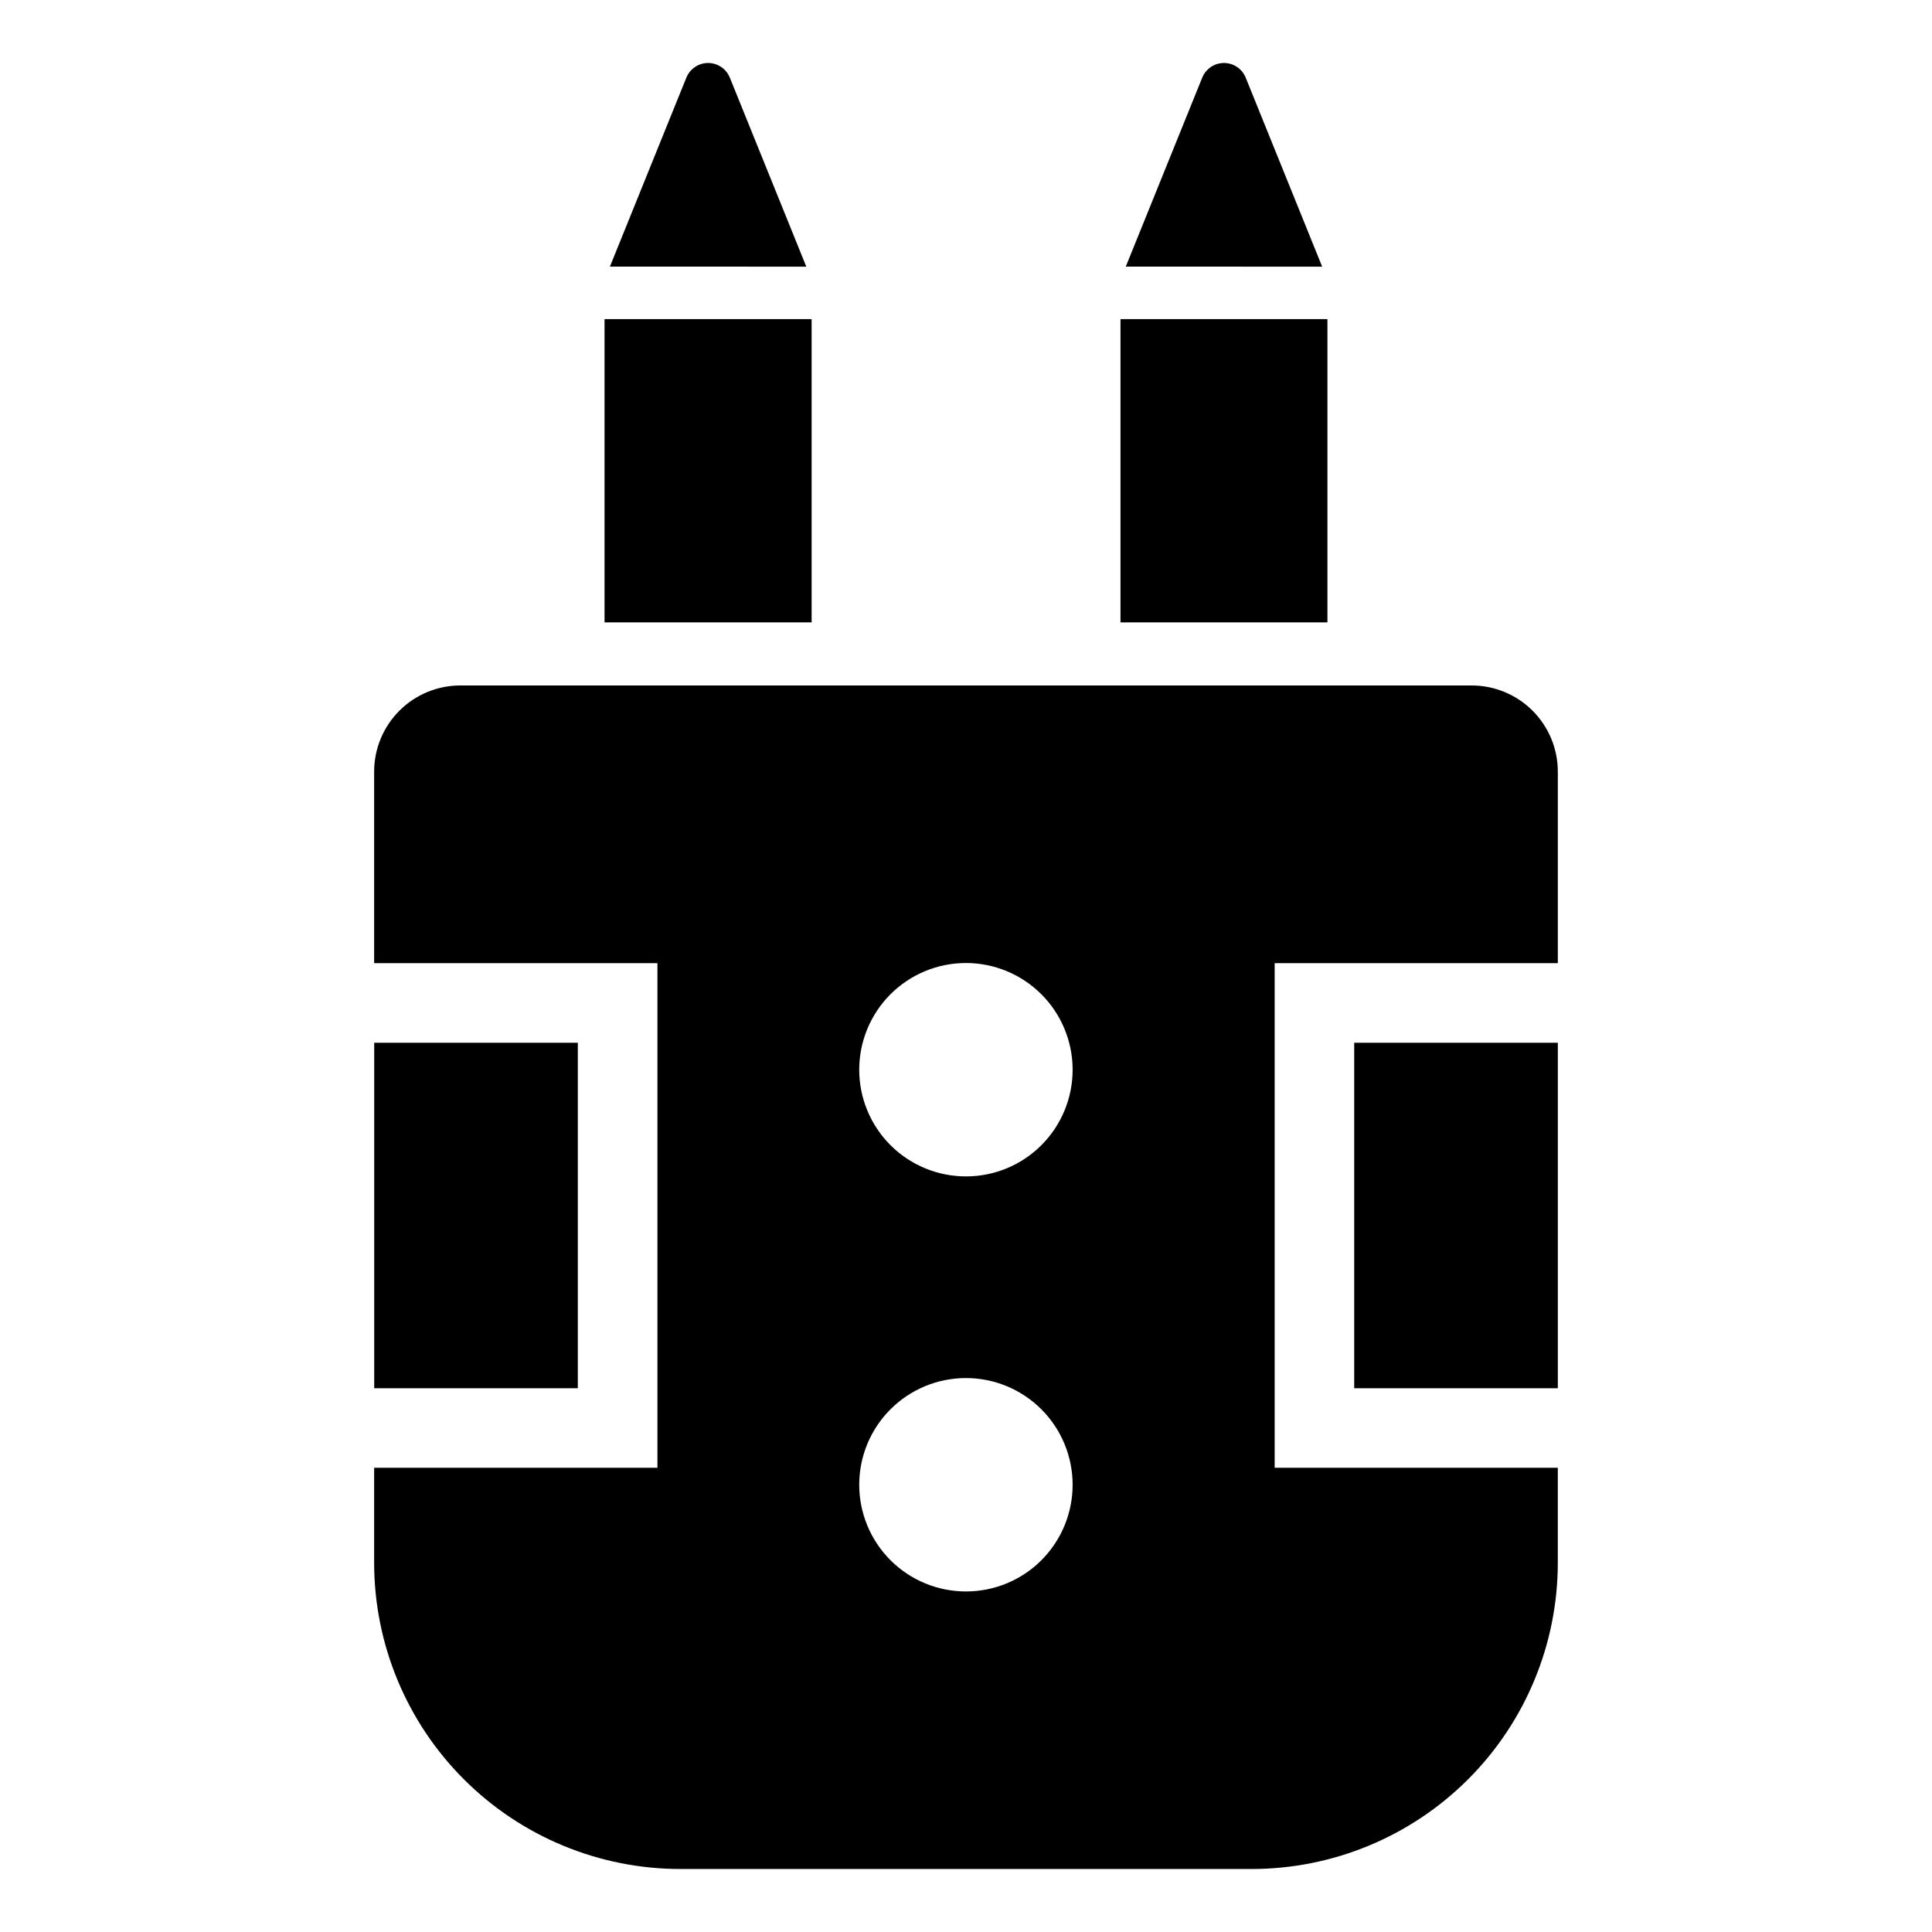 <?xml version="1.0" encoding="UTF-8"?>
<!-- Uploaded to: ICON Repo, www.svgrepo.com, Generator: ICON Repo Mixer Tools -->
<svg fill="#000000" width="800px" height="800px" version="1.1" viewBox="144 144 512 512" xmlns="http://www.w3.org/2000/svg">
 <g>
  <path d="m440.94 228.57h54.84v80.367h-54.84z"/>
  <path d="m442.34 214.66 20.262-50.082c0.953-2.348 3.231-3.887 5.762-3.887 2.535 0 4.812 1.539 5.762 3.887l20.262 50.086z"/>
  <path d="m304.21 228.57h54.879v80.367h-54.879z"/>
  <path d="m305.63 214.66 20.262-50.086v0.004c0.949-2.348 3.231-3.887 5.762-3.887s4.812 1.539 5.762 3.887l20.262 50.086z"/>
  <path d="m556.84 399.25v-50.773c-0.004-6.051-2.41-11.852-6.688-16.129-4.277-4.281-10.078-6.688-16.129-6.691h-268.05c-6.051 0.004-11.852 2.41-16.133 6.691-4.277 4.277-6.684 10.078-6.688 16.129v50.773h75.074v133.72h-75.074v25.176c0.004 21.531 8.559 42.176 23.789 57.398 15.227 15.223 35.879 23.77 57.41 23.762h151.29c21.527 0.008 42.18-8.539 57.41-23.762 15.227-15.223 23.781-35.867 23.785-57.398v-25.176h-75.035v-133.72zm-156.84 166.5c-7.504 0.008-14.699-2.969-20.008-8.273-5.305-5.301-8.289-12.496-8.289-19.996s2.977-14.695 8.281-20 12.5-8.285 20-8.281c7.504 0 14.695 2.984 20 8.289 5.301 5.309 8.277 12.504 8.273 20.004 0 7.496-2.977 14.684-8.277 19.984-5.297 5.301-12.488 8.277-19.98 8.273zm0-109.99c-7.5 0.008-14.695-2.969-20-8.266-5.309-5.301-8.293-12.492-8.297-19.988-0.004-7.5 2.969-14.695 8.27-20.004 5.297-5.305 12.488-8.289 19.988-8.293s14.691 2.969 20 8.27c5.305 5.297 8.289 12.488 8.297 19.988 0.008 7.5-2.965 14.695-8.266 20.004-5.301 5.309-12.492 8.289-19.992 8.289z"/>
  <path d="m243.17 420.34h53.961v91.559h-53.961z"/>
  <path d="m502.88 420.34h53.961v91.559h-53.961z"/>
 </g>
</svg>